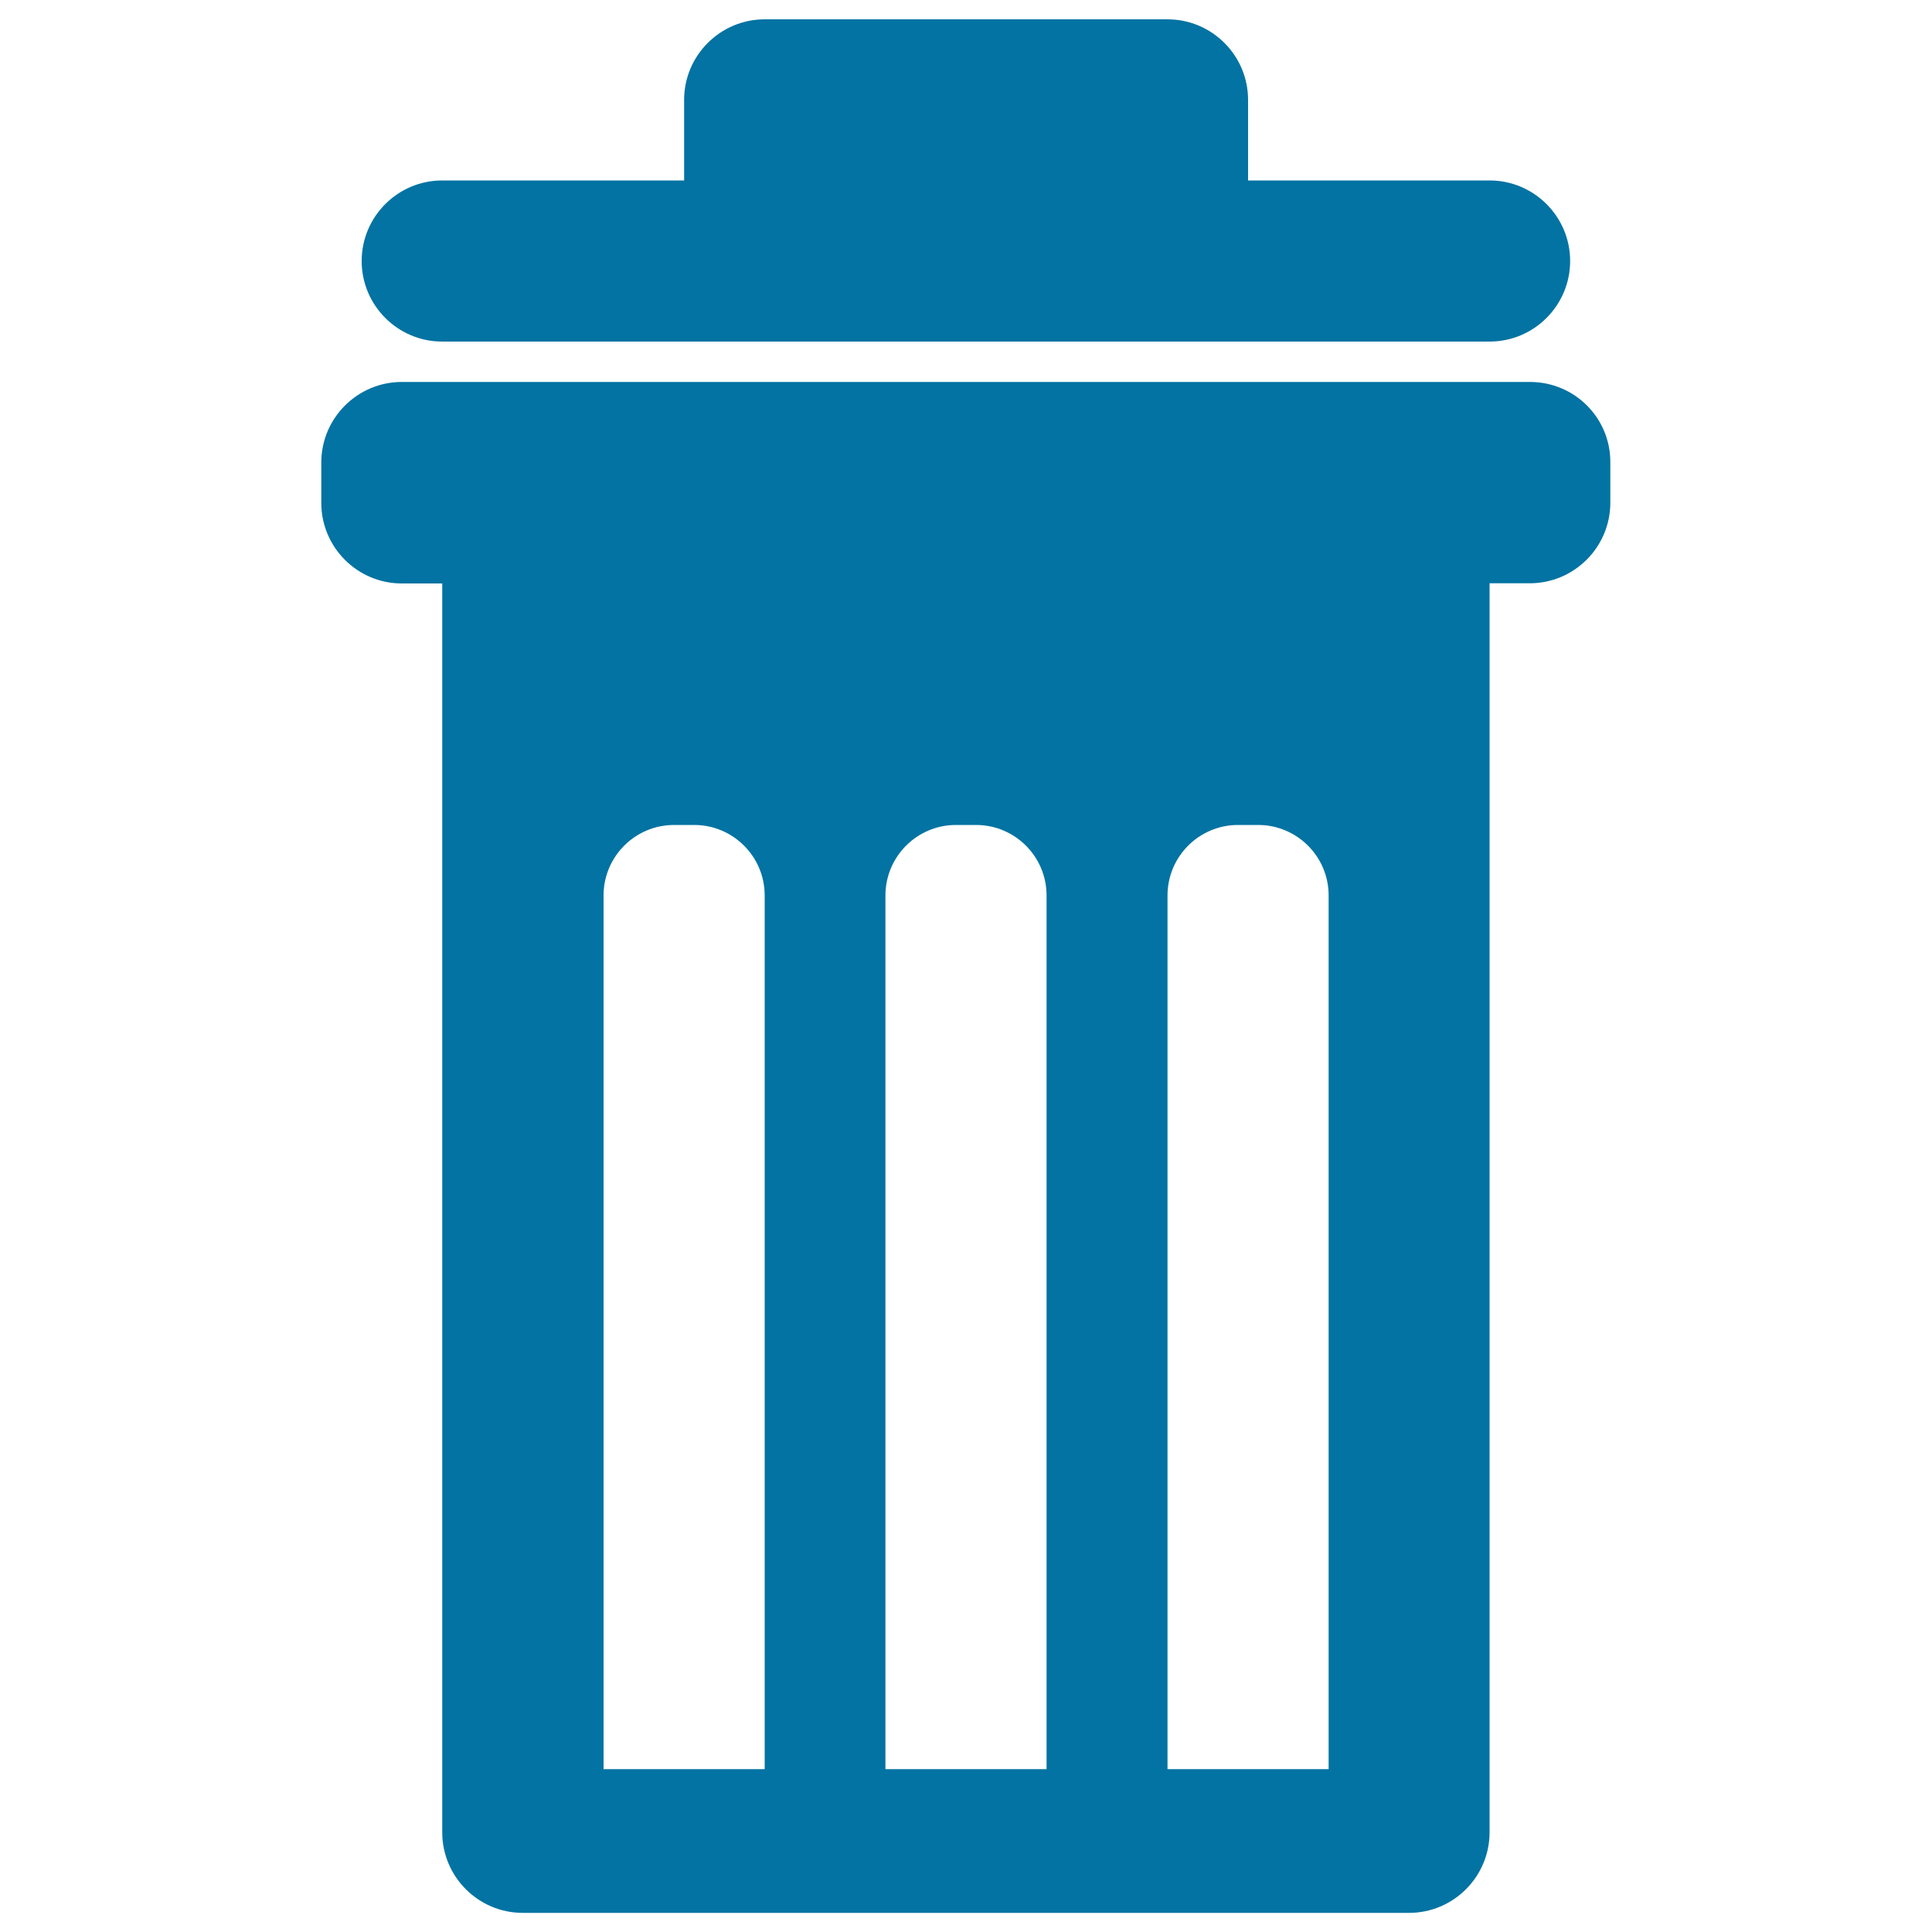 <svg xmlns="http://www.w3.org/2000/svg" viewBox="0 0 1000 1000" style="fill:#0273a2">
<title>Trash Can With Cover SVG icon</title>
<g><path d="M604.3,10H395.8c-23,0-41.7,18.7-41.7,41.7v41.7H228.9c-23,0-41.7,18.7-41.7,41.7c0,23,18.7,41.7,41.7,41.7h542.1c23,0,41.7-18.7,41.7-41.7c0-23-18.7-41.7-41.7-41.7H646V51.7C646,28.7,627.3,10,604.3,10z"/><path d="M791.9,197.7h-62.6H270.6h-62.6c-23,0-41.7,18.7-41.7,41.7v20.9c0,23,18.7,41.7,41.7,41.7h20.9v646.4c0,23,18.7,41.7,41.7,41.7h458.7c23,0,41.7-18.7,41.7-41.7V301.9h20.8c23,0,41.7-18.7,41.7-41.7v-20.9C833.6,216.3,815,197.7,791.9,197.7z M395.8,915.7h-83.4V463.5c0-20.1,16.3-36.5,36.5-36.5h10.4c20.1,0,36.5,16.3,36.5,36.5L395.8,915.7L395.8,915.7z M541.7,915.7h-83.4V463.5c0-20.1,16.3-36.5,36.5-36.5h10.4c20.1,0,36.5,16.3,36.5,36.5L541.7,915.7L541.7,915.7z M687.7,915.7h-83.4V463.5c0-20.1,16.3-36.5,36.5-36.5h10.4c20.1,0,36.5,16.3,36.5,36.5L687.7,915.7L687.7,915.7z"/></g>
</svg>